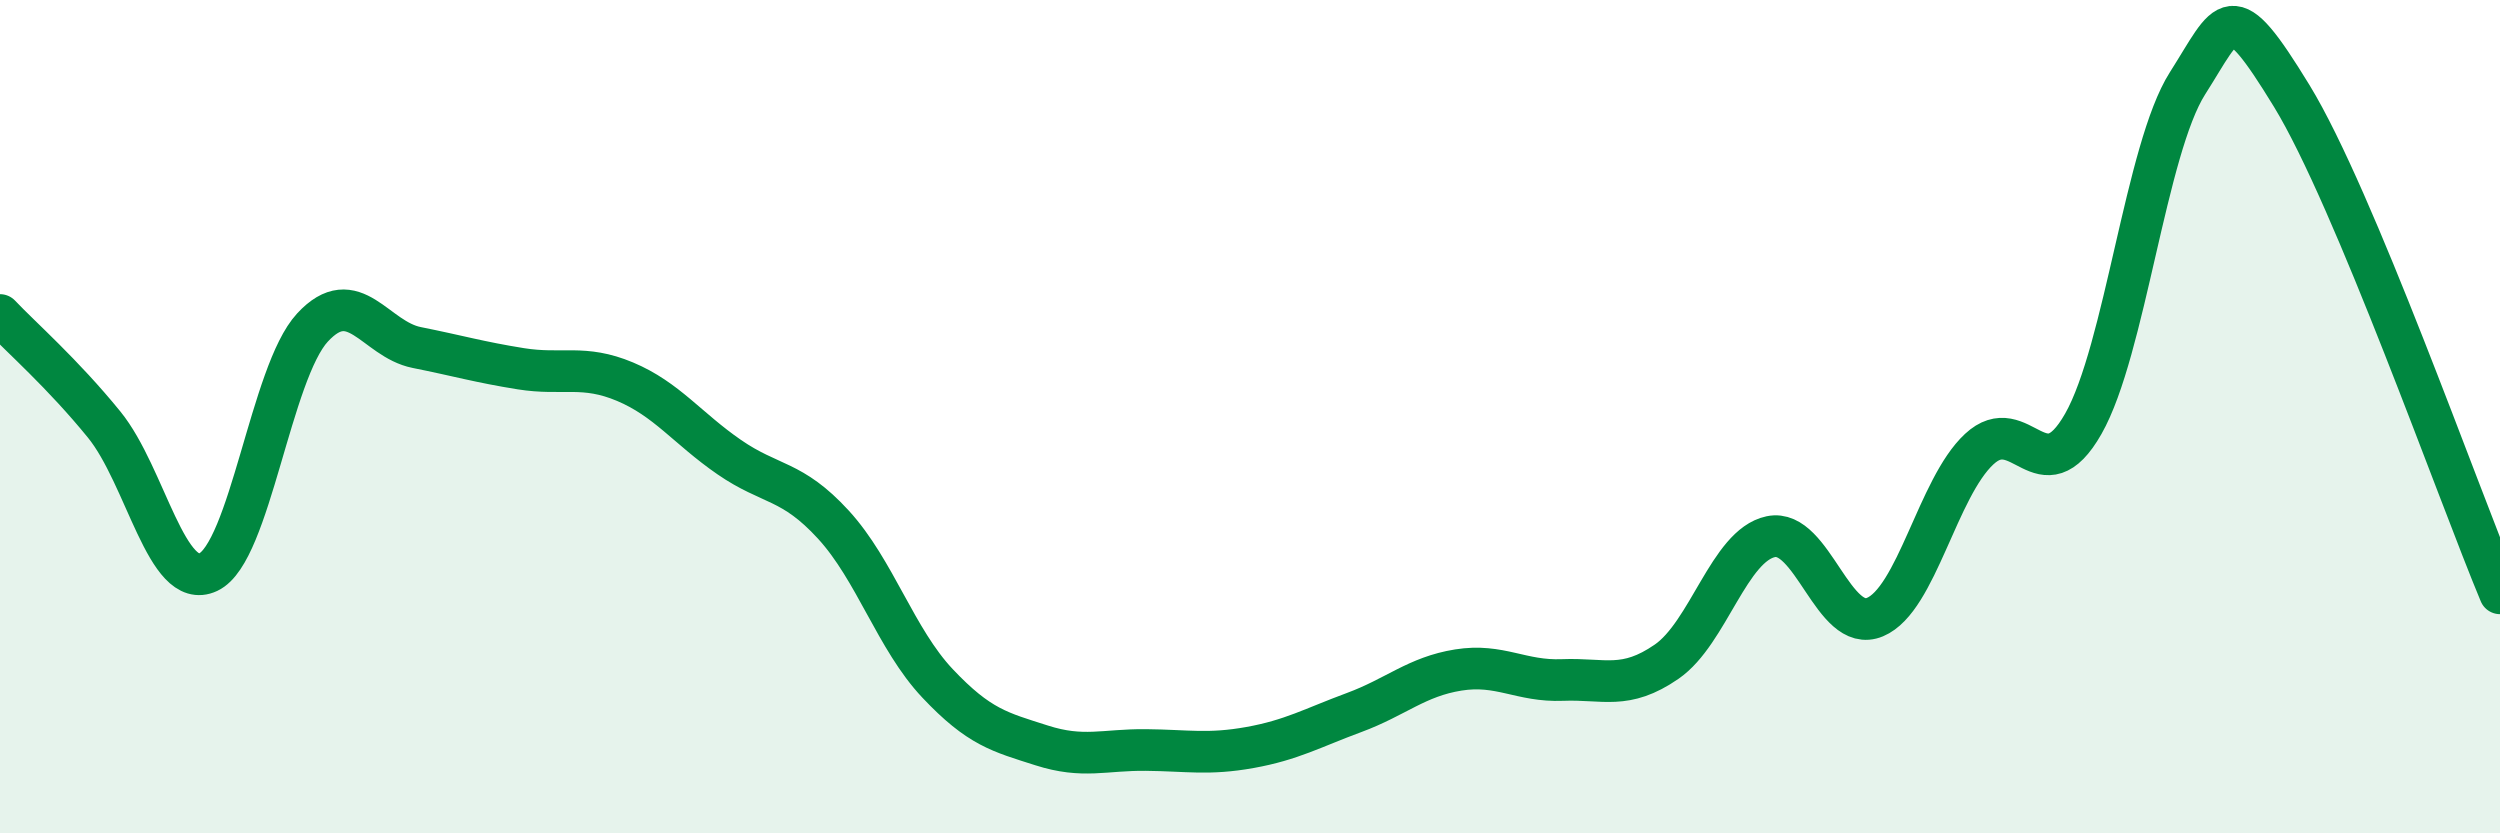 
    <svg width="60" height="20" viewBox="0 0 60 20" xmlns="http://www.w3.org/2000/svg">
      <path
        d="M 0,7.56 C 0.5,8.09 1.5,8.96 2.5,10.19 C 3.5,11.42 4,14.2 5,13.73 C 6,13.26 6.5,8.94 7.5,7.86 C 8.5,6.78 9,8.14 10,8.34 C 11,8.54 11.5,8.69 12.5,8.85 C 13.5,9.01 14,8.74 15,9.16 C 16,9.58 16.5,10.28 17.5,10.97 C 18.5,11.66 19,11.5 20,12.59 C 21,13.68 21.5,15.34 22.5,16.4 C 23.5,17.46 24,17.57 25,17.89 C 26,18.21 26.5,17.99 27.5,18 C 28.5,18.01 29,18.12 30,17.94 C 31,17.76 31.5,17.47 32.5,17.1 C 33.5,16.73 34,16.24 35,16.08 C 36,15.92 36.5,16.36 37.5,16.32 C 38.5,16.28 39,16.57 40,15.88 C 41,15.19 41.5,13.09 42.5,12.88 C 43.5,12.67 44,15.23 45,14.81 C 46,14.39 46.5,11.71 47.5,10.78 C 48.5,9.85 49,11.93 50,10.17 C 51,8.41 51.5,3.57 52.5,2 C 53.5,0.43 53.5,-0.15 55,2.3 C 56.5,4.75 59,11.85 60,14.24L60 20L0 20Z"
        fill="#008740"
        opacity="0.1"
        stroke-linecap="round"
        stroke-linejoin="round"
      />
      <path
        d="M 0,7.56 C 0.5,8.09 1.5,8.96 2.5,10.19 C 3.5,11.42 4,14.2 5,13.73 C 6,13.26 6.5,8.94 7.5,7.86 C 8.5,6.78 9,8.14 10,8.34 C 11,8.54 11.5,8.69 12.5,8.85 C 13.5,9.01 14,8.74 15,9.16 C 16,9.58 16.5,10.28 17.5,10.97 C 18.5,11.66 19,11.5 20,12.59 C 21,13.68 21.5,15.34 22.5,16.4 C 23.5,17.46 24,17.57 25,17.89 C 26,18.21 26.5,17.99 27.5,18 C 28.5,18.01 29,18.12 30,17.94 C 31,17.76 31.5,17.47 32.5,17.1 C 33.5,16.73 34,16.24 35,16.08 C 36,15.92 36.5,16.36 37.5,16.32 C 38.5,16.28 39,16.57 40,15.88 C 41,15.19 41.5,13.09 42.5,12.88 C 43.5,12.67 44,15.23 45,14.81 C 46,14.39 46.5,11.71 47.5,10.78 C 48.5,9.85 49,11.93 50,10.17 C 51,8.41 51.5,3.57 52.5,2 C 53.5,0.43 53.5,-0.15 55,2.3 C 56.5,4.75 59,11.85 60,14.24"
        stroke="#008740"
        stroke-width="1"
        fill="none"
        stroke-linecap="round"
        stroke-linejoin="round"
      />
    </svg>
  